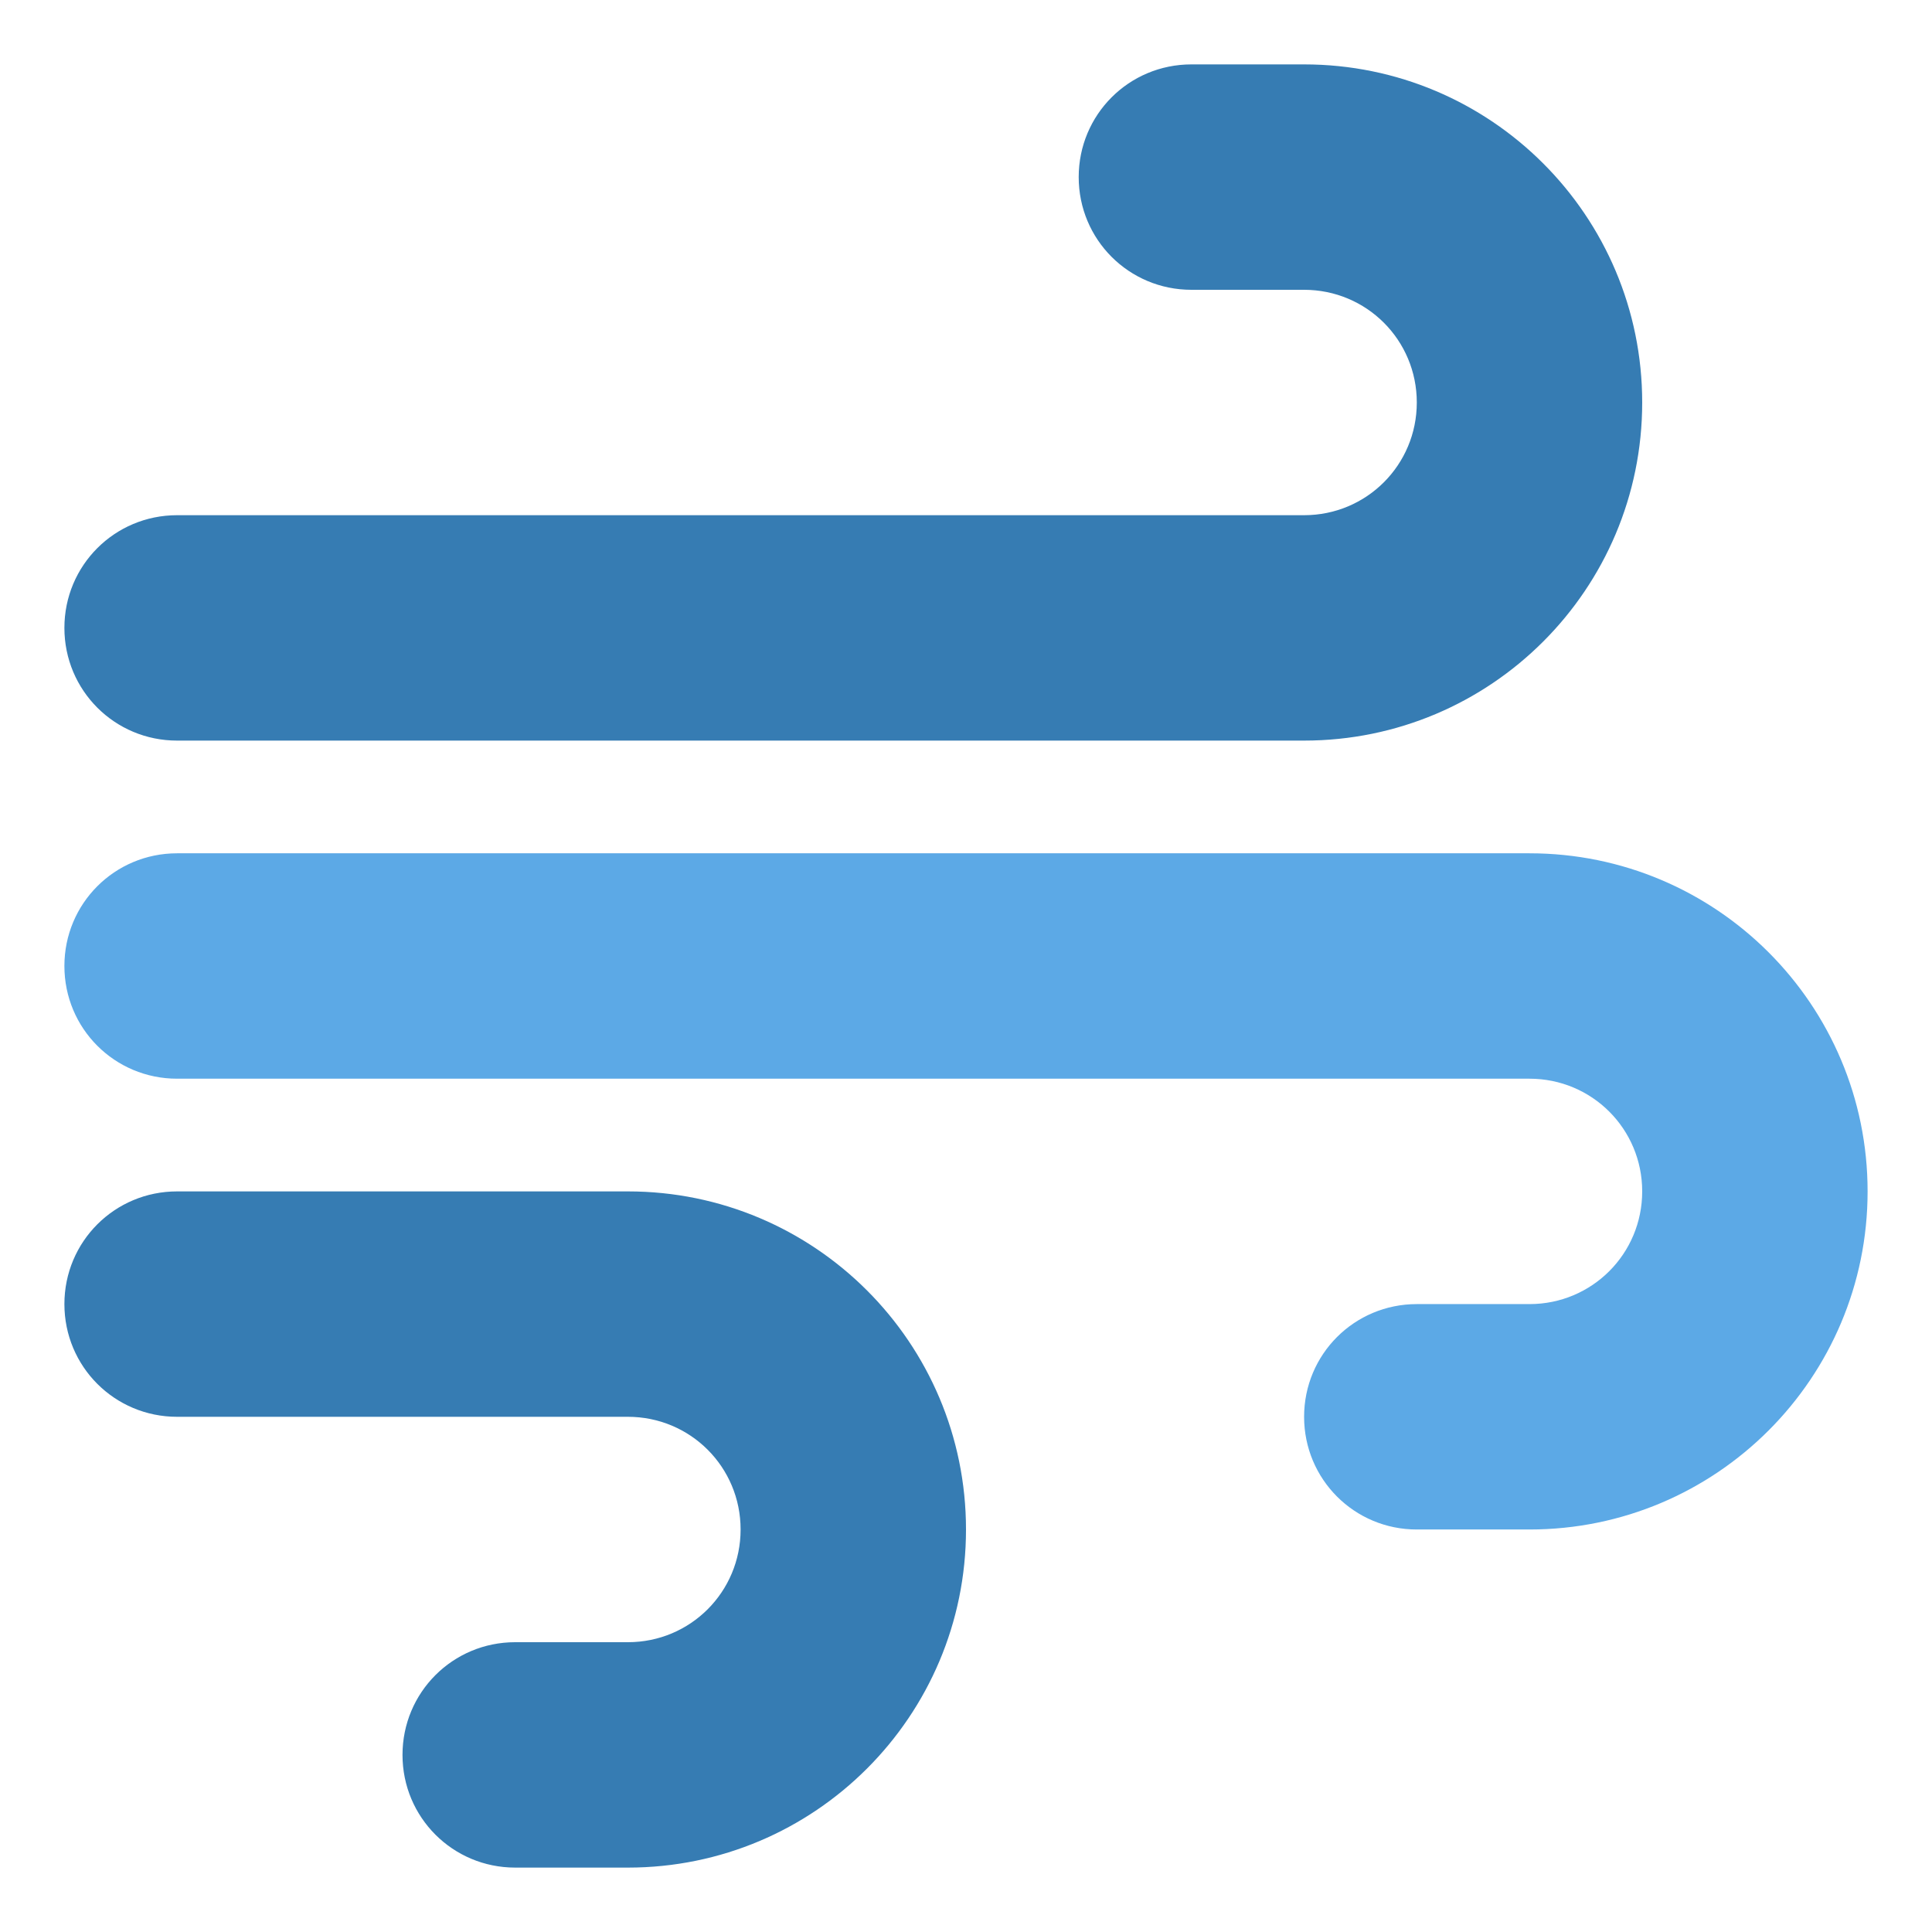 <svg viewBox="0 0 60 60" xmlns="http://www.w3.org/2000/svg"><path d="m33.5 5.5c0 1.94 1.56 3.5 3.5 3.5h3.5c1.94 0 3.5 1.56 3.5 3.5s-1.56 3.5-3.5 3.5h-35c-1.94 0-3.5 1.56-3.5 3.5s1.56 3.5 3.5 3.5h35c5.8 0 10.5-4.7 10.5-10.5s-4.7-10.5-10.5-10.5h-3.5c-1.94 0-3.5 1.56-3.5 3.5z" fill="#367cb3"/><path d="m40.5 44c0 1.94 1.56 3.5 3.5 3.5h3.5c5.8 0 10.5-4.7 10.5-10.5s-4.7-10.5-10.5-10.5h-42c-1.94 0-3.5 1.56-3.5 3.5s1.56 3.5 3.5 3.5h42c1.94 0 3.5 1.56 3.5 3.5s-1.56 3.5-3.5 3.5h-3.5c-1.94 0-3.5 1.56-3.5 3.5z" fill="#5ca9e6"/><path d="m16 58h3.5c5.8 0 10.5-4.7 10.5-10.5s-4.7-10.5-10.5-10.5h-14c-1.94 0-3.5 1.56-3.5 3.5s1.56 3.5 3.5 3.5h14c1.94 0 3.5 1.56 3.5 3.5s-1.56 3.5-3.5 3.5h-3.5c-1.94 0-3.5 1.56-3.5 3.5s1.56 3.5 3.5 3.5z" fill="#367cb3"/><path d="m0 0h60v60h-60z" fill="none"/></svg>